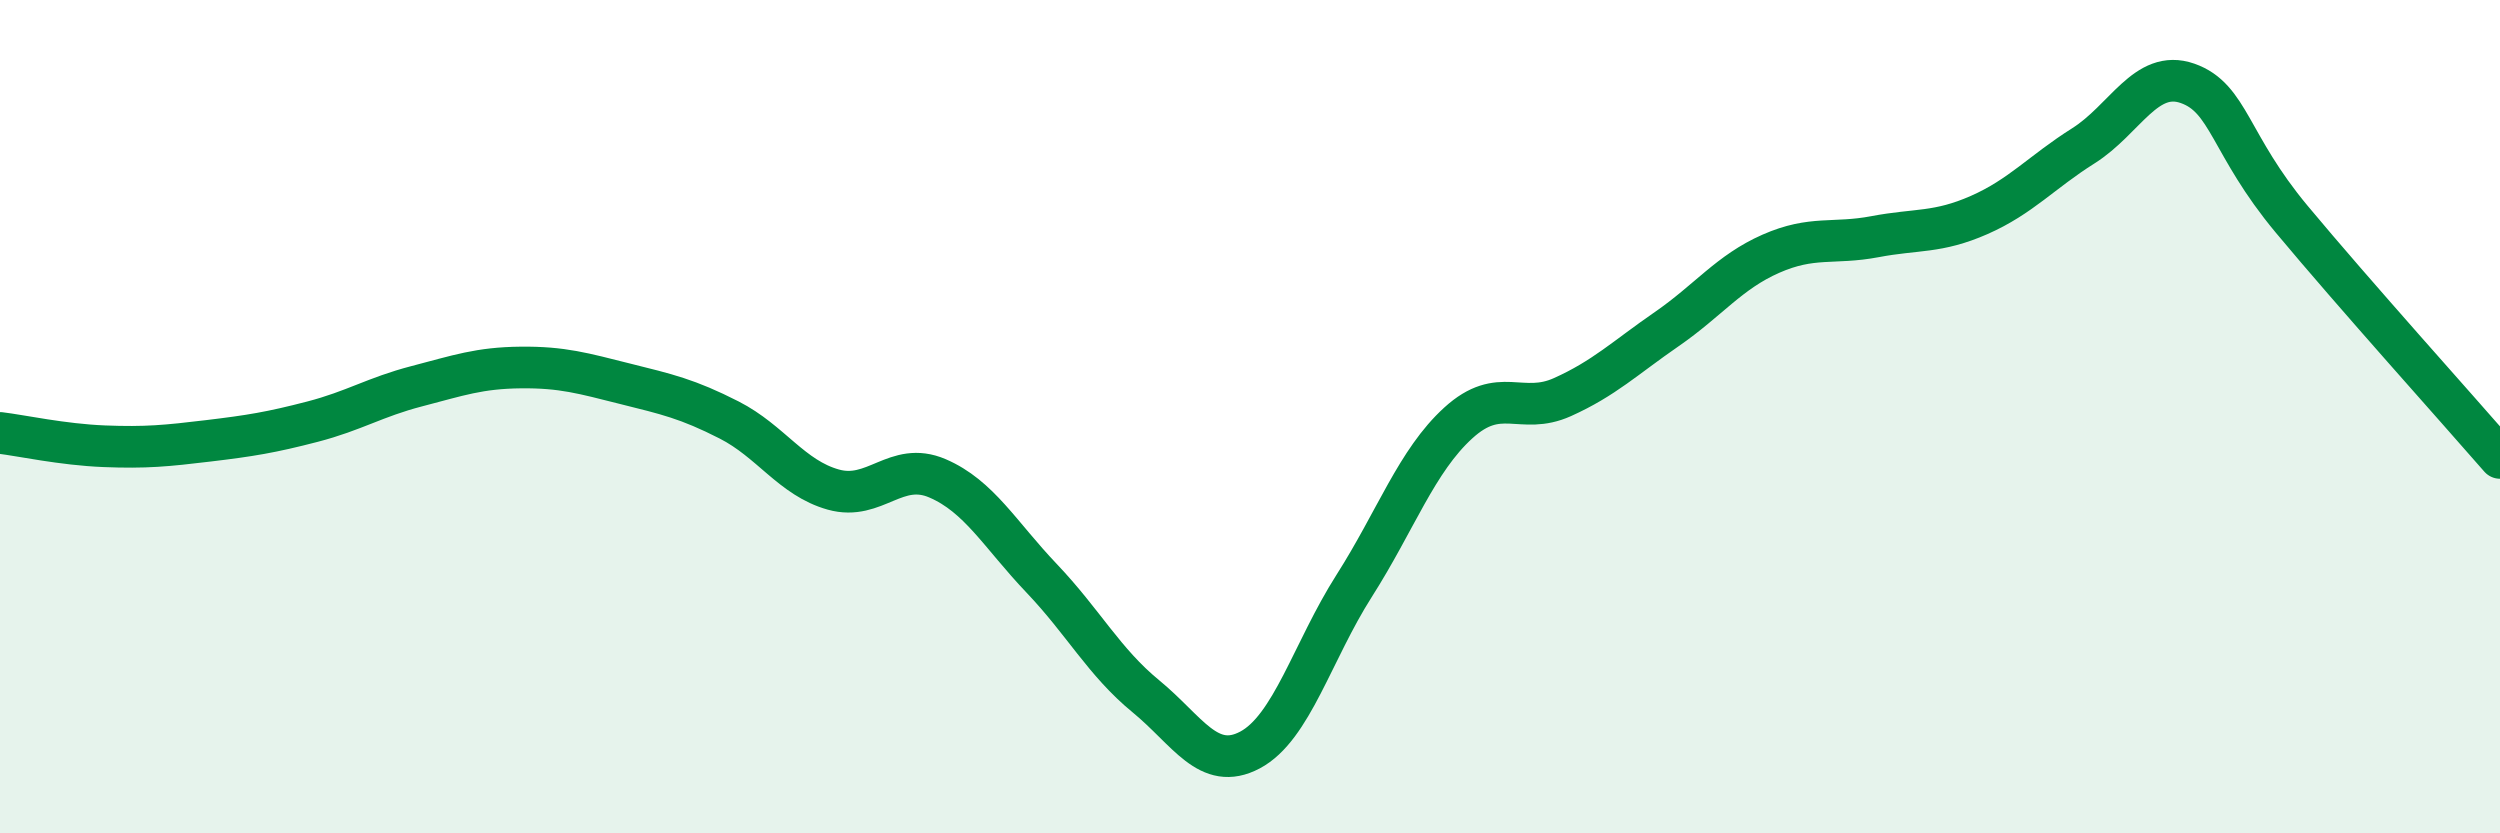 
    <svg width="60" height="20" viewBox="0 0 60 20" xmlns="http://www.w3.org/2000/svg">
      <path
        d="M 0,10.39 C 0.5,10.45 1.5,10.67 2.5,10.71 C 3.5,10.75 4,10.7 5,10.58 C 6,10.46 6.5,10.38 7.5,10.12 C 8.5,9.86 9,9.53 10,9.27 C 11,9.01 11.5,8.83 12.5,8.82 C 13.5,8.81 14,8.96 15,9.21 C 16,9.46 16.5,9.57 17.5,10.08 C 18.5,10.59 19,11.47 20,11.75 C 21,12.03 21.5,11.05 22.5,11.48 C 23.5,11.91 24,12.83 25,13.88 C 26,14.93 26.5,15.89 27.5,16.71 C 28.5,17.53 29,18.53 30,18 C 31,17.47 31.5,15.63 32.5,14.06 C 33.5,12.49 34,11.06 35,10.15 C 36,9.24 36.5,9.98 37.5,9.53 C 38.5,9.08 39,8.59 40,7.9 C 41,7.21 41.5,6.53 42.5,6.09 C 43.5,5.65 44,5.87 45,5.68 C 46,5.49 46.5,5.6 47.5,5.16 C 48.5,4.72 49,4.13 50,3.5 C 51,2.87 51.5,1.65 52.5,2 C 53.5,2.35 53.5,3.46 55,5.26 C 56.5,7.06 59,9.84 60,10.99L60 20L0 20Z"
        fill="#008740"
        opacity="0.1"
        stroke-linecap="round"
        stroke-linejoin="round"
      />
      <path
        d="M 0,10.39 C 0.5,10.45 1.5,10.67 2.5,10.71 C 3.5,10.75 4,10.7 5,10.58 C 6,10.46 6.5,10.38 7.5,10.12 C 8.5,9.86 9,9.53 10,9.27 C 11,9.01 11.5,8.83 12.5,8.82 C 13.5,8.81 14,8.96 15,9.21 C 16,9.46 16.5,9.57 17.5,10.08 C 18.5,10.59 19,11.47 20,11.75 C 21,12.03 21.5,11.05 22.5,11.48 C 23.5,11.91 24,12.83 25,13.88 C 26,14.93 26.5,15.89 27.5,16.71 C 28.5,17.53 29,18.53 30,18 C 31,17.47 31.5,15.63 32.5,14.06 C 33.5,12.49 34,11.06 35,10.15 C 36,9.24 36.5,9.98 37.5,9.53 C 38.5,9.08 39,8.59 40,7.9 C 41,7.21 41.5,6.53 42.5,6.09 C 43.5,5.65 44,5.87 45,5.68 C 46,5.49 46.5,5.6 47.5,5.16 C 48.5,4.72 49,4.13 50,3.5 C 51,2.87 51.5,1.65 52.5,2 C 53.5,2.35 53.5,3.46 55,5.26 C 56.5,7.06 59,9.84 60,10.99"
        stroke="#008740"
        stroke-width="1"
        fill="none"
        stroke-linecap="round"
        stroke-linejoin="round"
      />
    </svg>
  